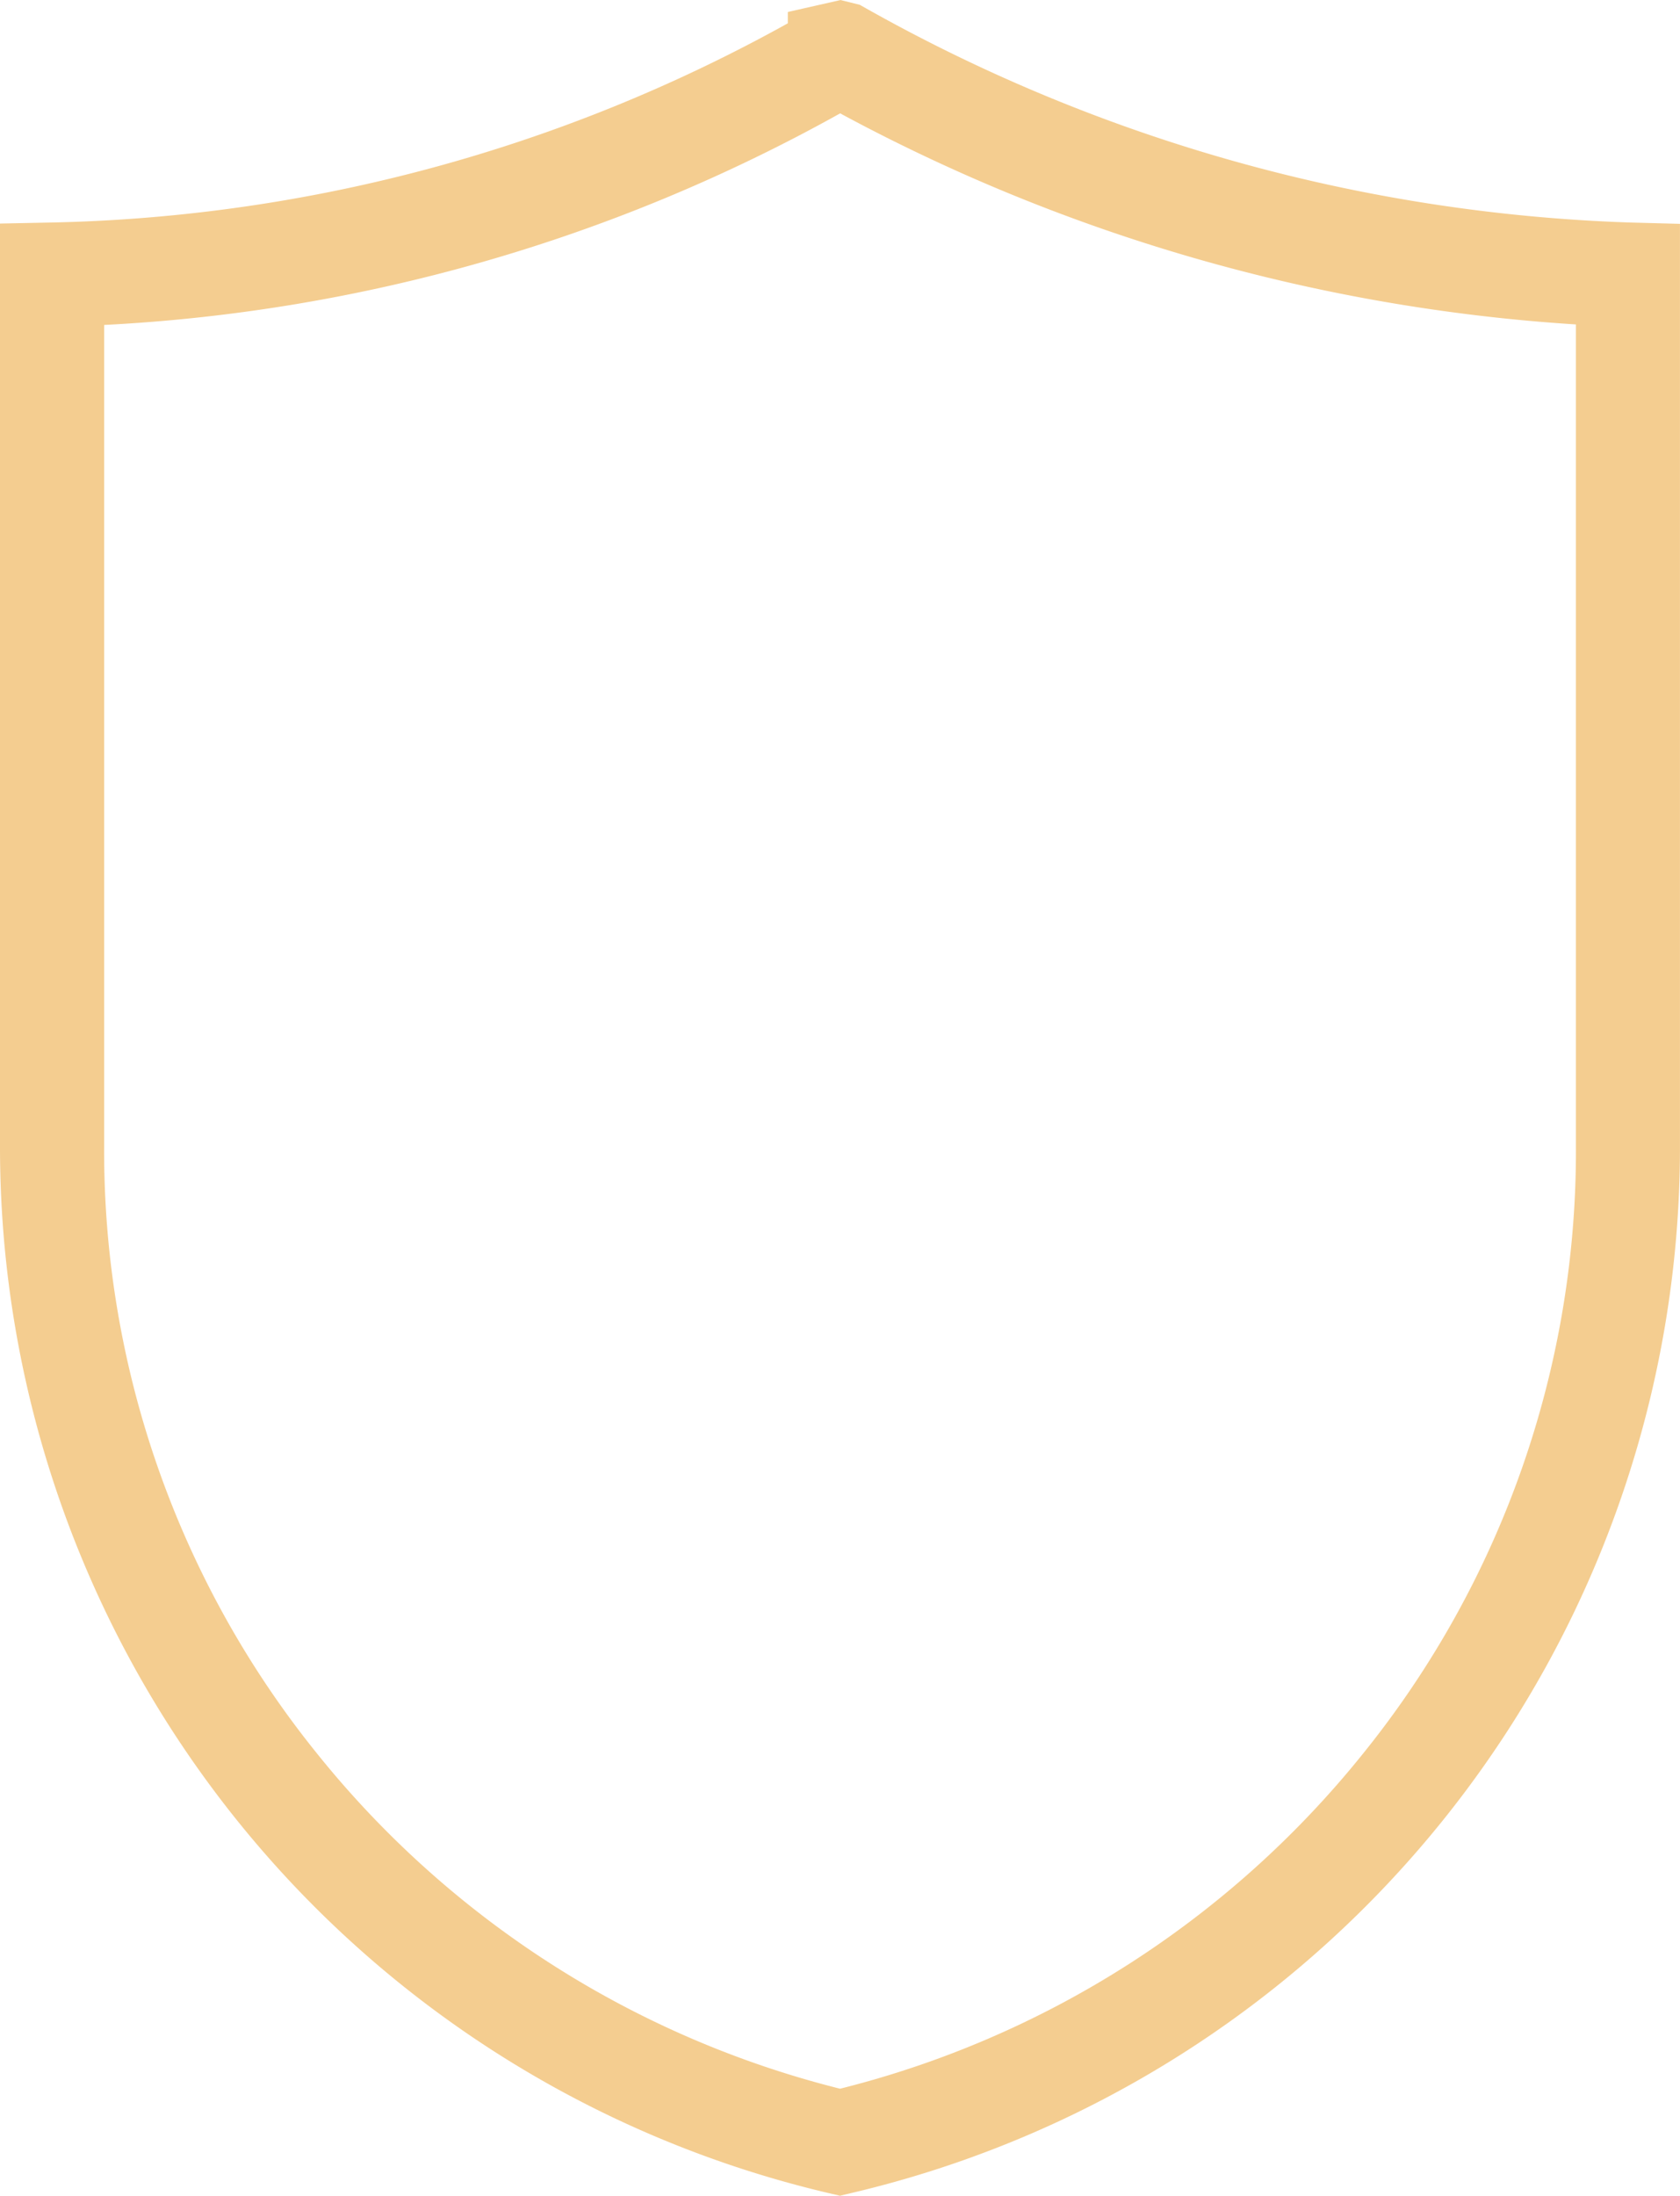 <svg xmlns="http://www.w3.org/2000/svg" xmlns:xlink="http://www.w3.org/1999/xlink" width="52.416" height="68.49" viewBox="0 0 52.416 68.49">
  <defs>
    <clipPath id="clip-path">
      <rect id="Rectangle_953" data-name="Rectangle 953" width="52.416" height="68.49" fill="#f4cd90"/>
    </clipPath>
  </defs>
  <g id="Group_1136" data-name="Group 1136" transform="translate(222 -28)">
    <g id="Group_1135" data-name="Group 1135" transform="translate(-222 28)" clip-path="url(#clip-path)">
      <path id="Path_699" data-name="Path 699" d="M26.208,68.489l-.37-.087A33.515,33.515,0,0,1,0,35.776V6.972l1.591-.032A49.416,49.416,0,0,0,24.58.726V.373L26.225,0l.6.149.2.113A52.118,52.118,0,0,0,50.834,6.939l1.581.042V35.776A33.515,33.515,0,0,1,26.578,68.4ZM3.249,10.131V35.776A29.929,29.929,0,0,0,9.9,54.706a30.39,30.39,0,0,0,16.31,10.444,30.389,30.389,0,0,0,16.31-10.444,29.928,29.928,0,0,0,6.649-18.93V10.119A55.783,55.783,0,0,1,26.213,3.535a52.659,52.659,0,0,1-22.964,6.6" transform="translate(0 0.001)" fill="#f4cd90"/>
    </g>
  </g>
</svg>
